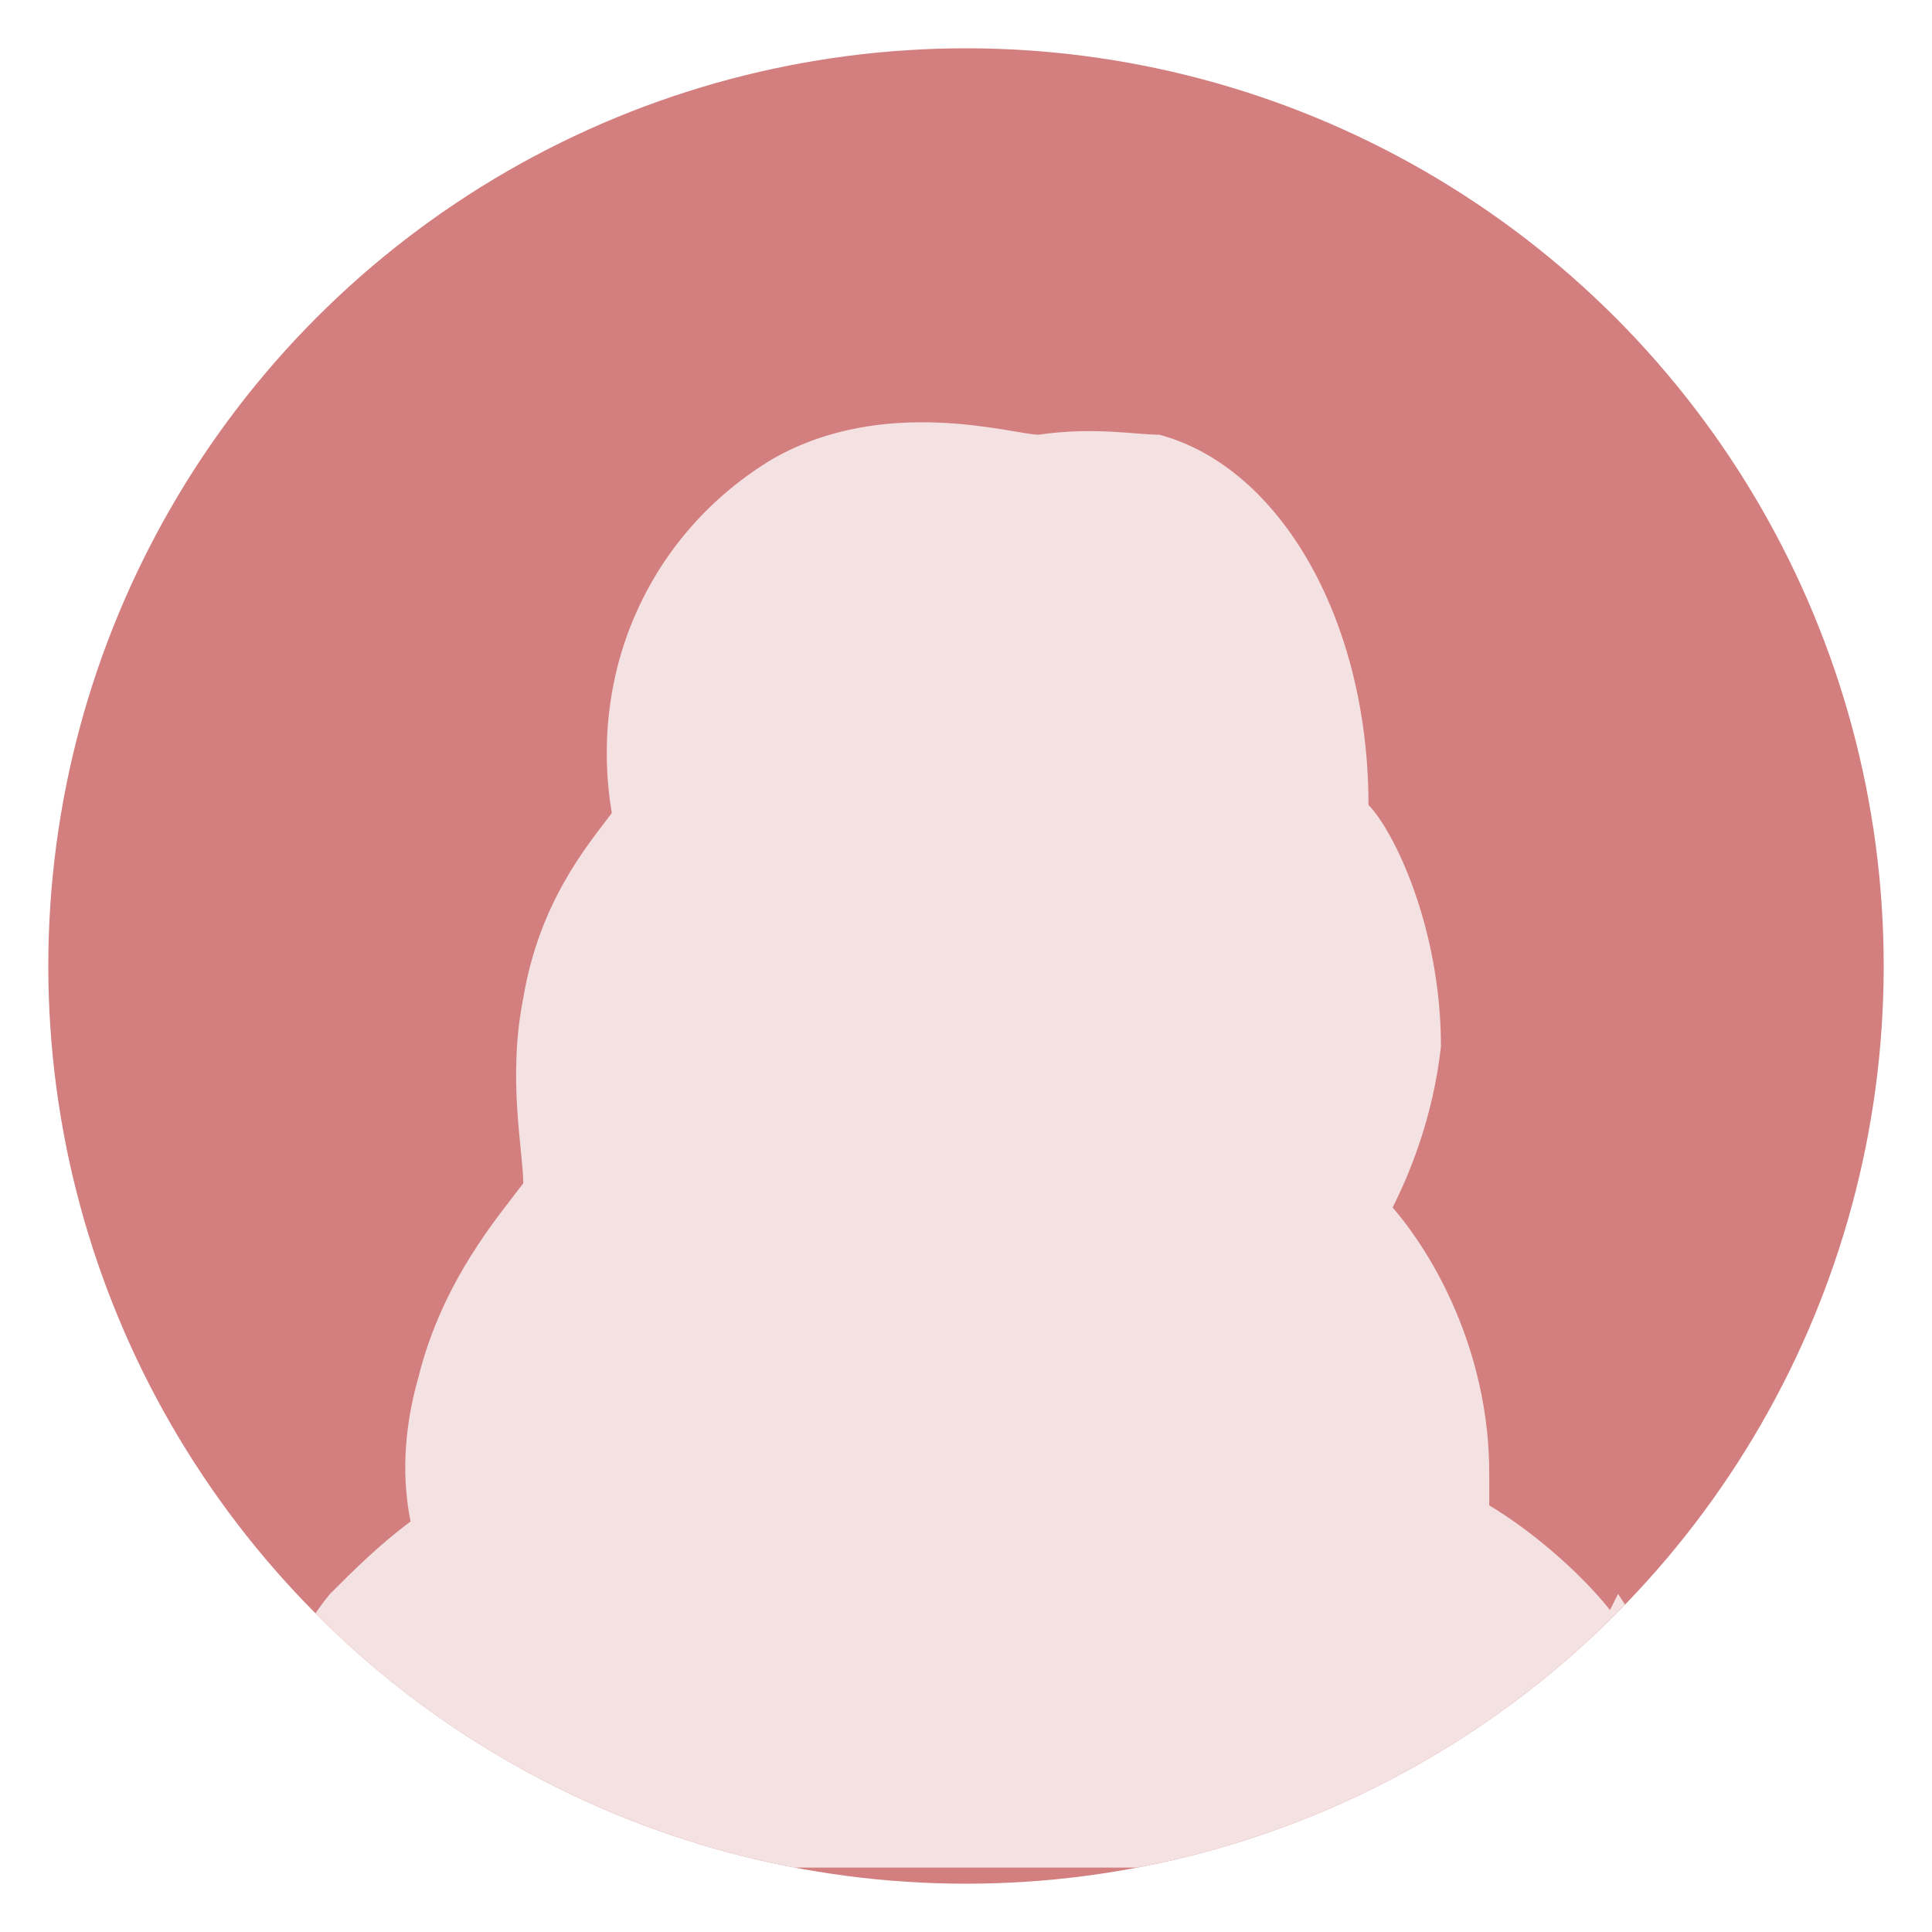 <?xml version="1.0" encoding="UTF-8"?>
<svg id="Layer_1" xmlns="http://www.w3.org/2000/svg" xmlns:xlink="http://www.w3.org/1999/xlink" version="1.1" viewBox="0 0 24 24">
  <!-- Generator: Adobe Illustrator 29.5.1, SVG Export Plug-In . SVG Version: 2.1.0 Build 141)  -->
  <defs>
    <style>
      .st0 {
        fill: none;
      }

      .st1 {
        fill: #d37f7f;
      }

      .st2 {
        fill: #f4e1e1;
      }

      .st3 {
        clip-path: url(#clippath);
      }
    </style>
    <clipPath id="clippath">
      <circle class="st0" cx="12" cy="12" r="11.4"/>
    </clipPath>
  </defs>
  <g class="st3">
    <g>
      <circle class="st1" cx="12" cy="12" r="11.4"/>
      <path class="st2" d="M20,20h0c-.4-.5-1-1-1.5-1.3,0-.1,0-.3,0-.4,0-1.4-.6-2.6-1.2-3.3.2-.4.5-1.1.6-2,0-1.5-.6-2.7-.9-3,0-2.3-1.1-4.2-2.6-4.6-.3,0-.8-.1-1.5,0-.3,0-1.9-.5-3.3.3-1.5.9-2.3,2.6-2,4.4-.3.4-.9,1.1-1.1,2.3-.2,1,0,1.9,0,2.3-.3.4-1,1.2-1.3,2.4-.2.7-.2,1.3-.1,1.8-.4.3-.7.6-1,.9h0c-.5.6-.9,1.6-1.1,3.4h18.2c-.2-1.8-.7-2.8-1.1-3.4h0Z"/>
    </g>
  </g>
</svg>